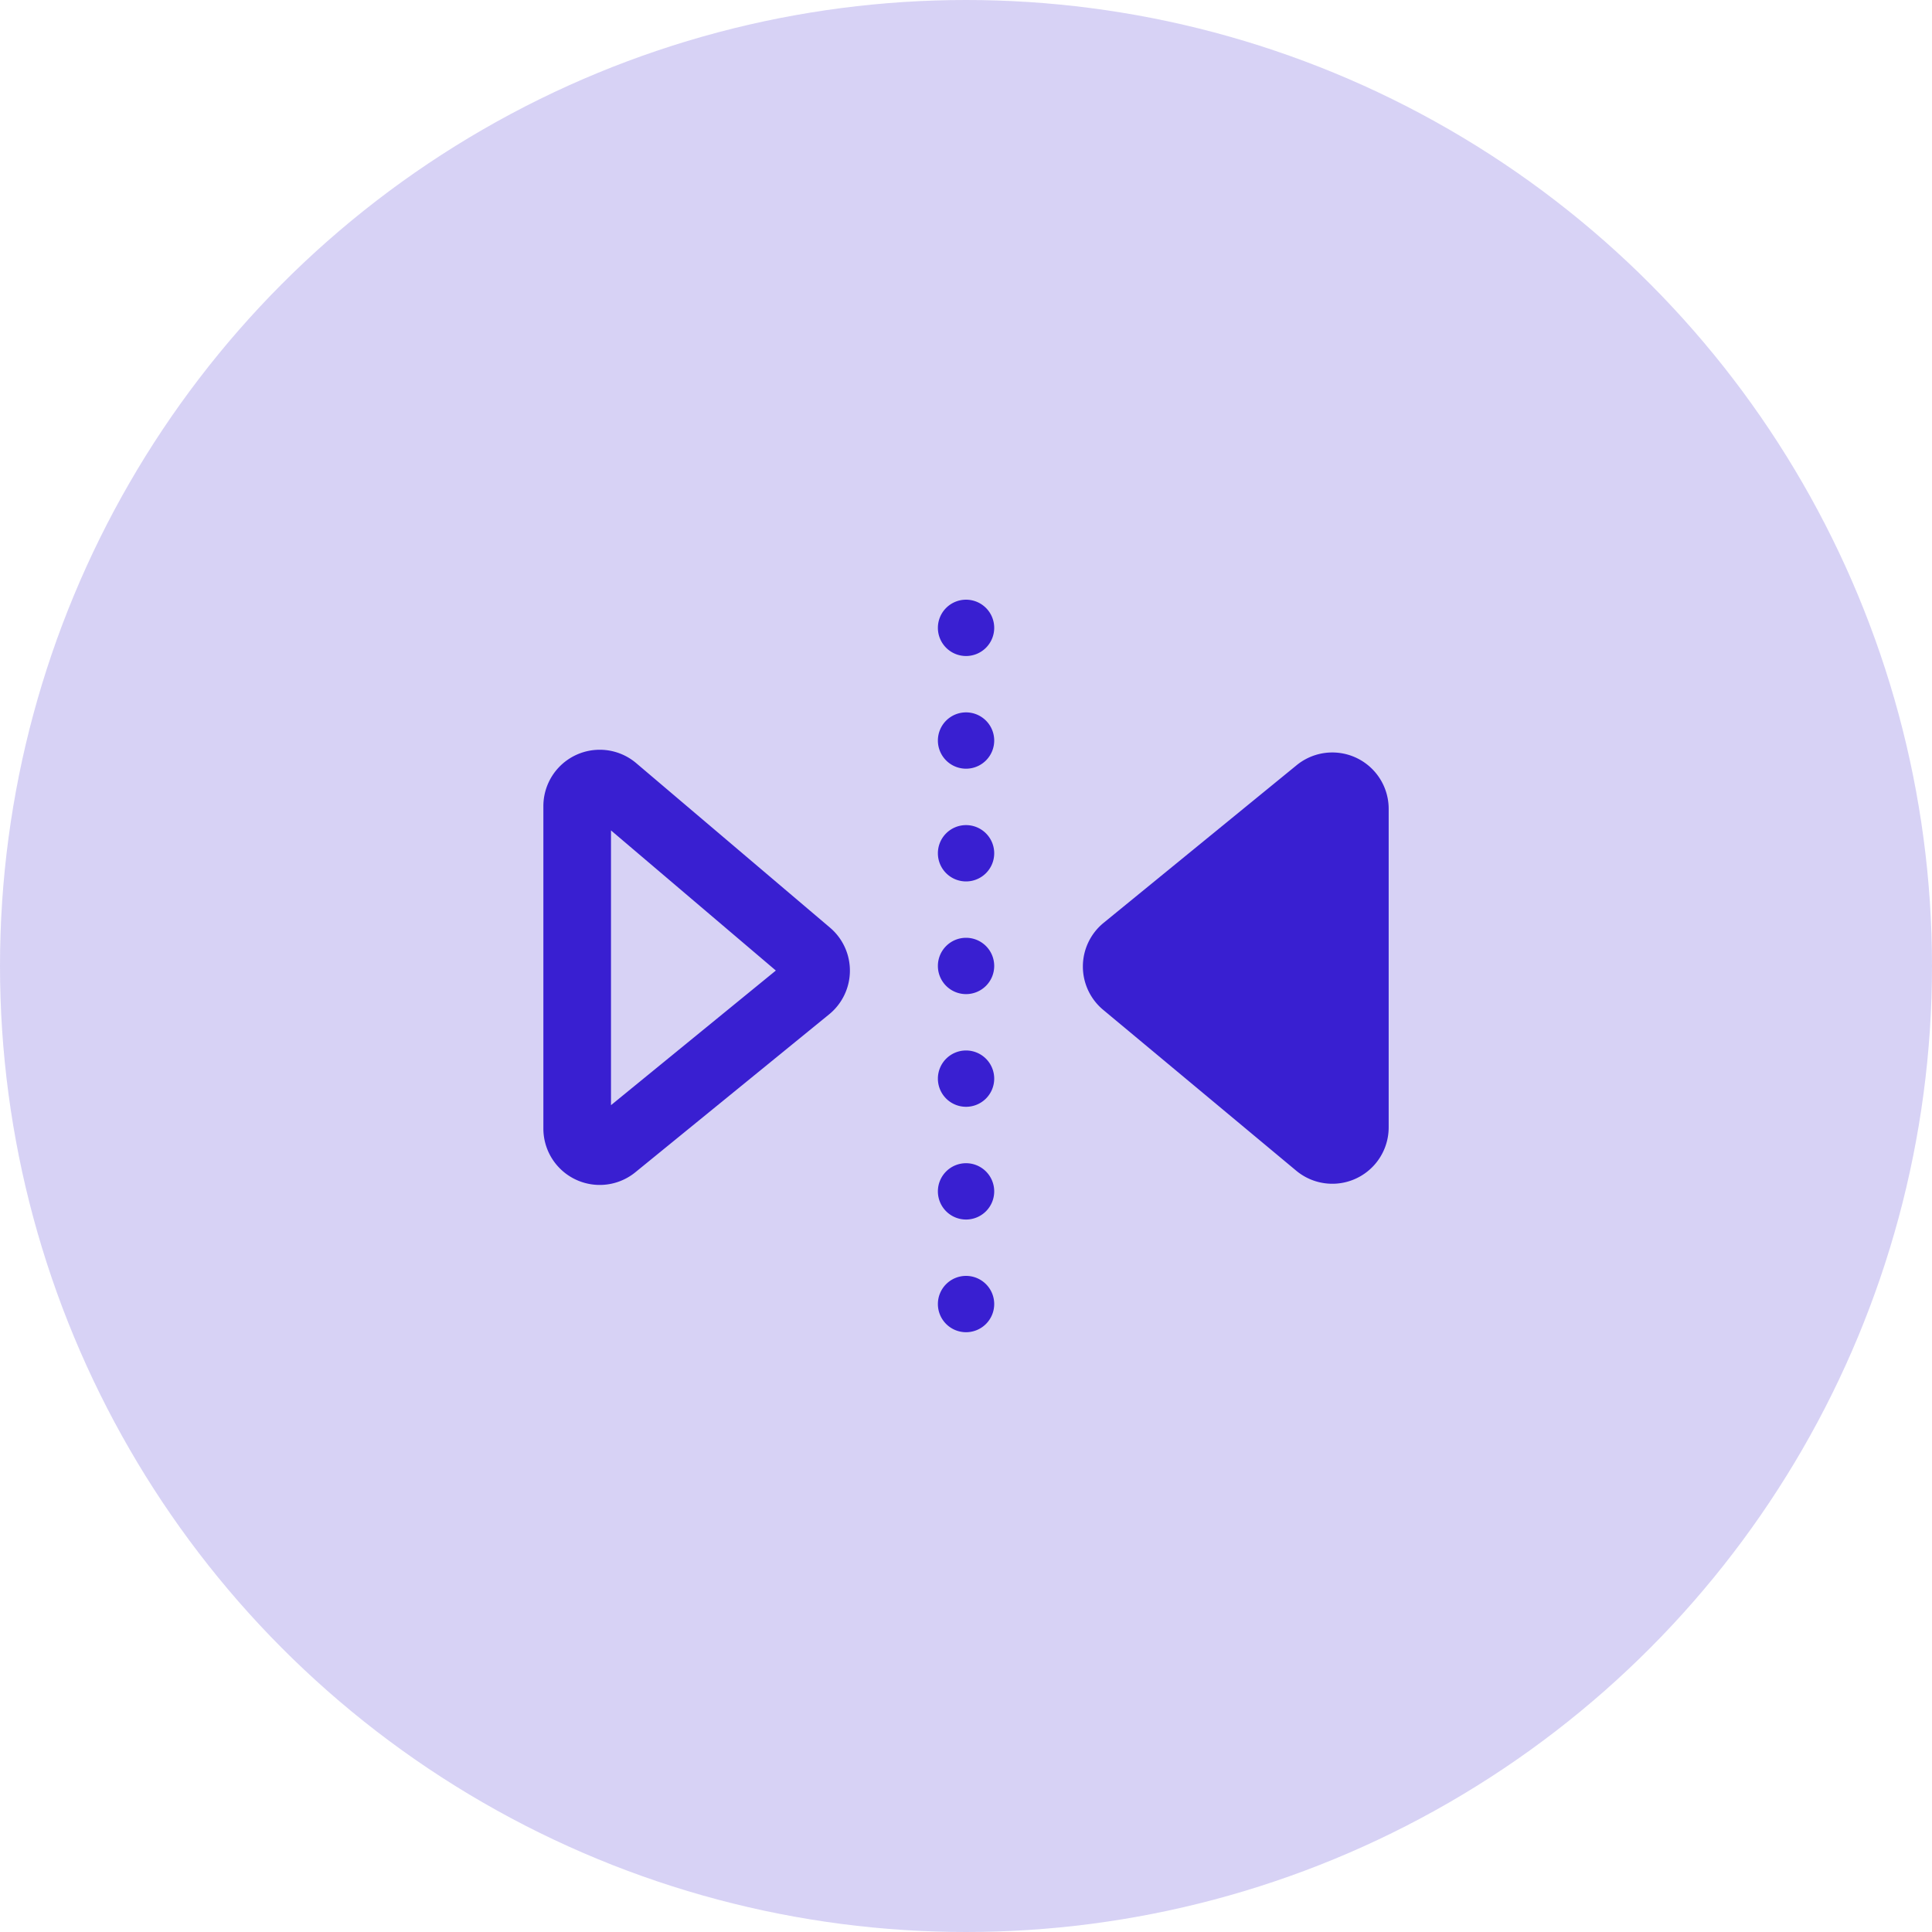 <svg xmlns="http://www.w3.org/2000/svg" width="40" height="40" viewBox="0 0 40 40">
  <g id="Group_81369" data-name="Group 81369" transform="translate(-878 -6011)">
    <circle id="Ellipse_6967" data-name="Ellipse 6967" cx="20" cy="20" r="20" transform="translate(878 6011)" fill="#391fd1" opacity="0.2"/>
    <g id="Group_77167" data-name="Group 77167" transform="translate(-53.25 5887.916)">
      <g id="Group_77168" data-name="Group 77168" transform="translate(942.5 135.5)">
        <path id="Path_62610" data-name="Path 62610" d="M8.167,2.583a.583.583,0,1,0-.583.583A.583.583,0,0,0,8.167,2.583Z" transform="translate(1.167 0.333)" fill="#391fd1"/>
        <path id="Path_62611" data-name="Path 62611" d="M8.167.583a.583.583,0,1,0-.583.583A.583.583,0,0,0,8.167.583Z" transform="translate(1.167)" fill="#391fd1"/>
        <path id="Path_62612" data-name="Path 62612" d="M8.167,4.583a.583.583,0,1,0-.583.583A.583.583,0,0,0,8.167,4.583Z" transform="translate(1.167 0.667)" fill="#391fd1"/>
        <path id="Path_62613" data-name="Path 62613" d="M8.167,6.583a.583.583,0,1,0-.583.583A.583.583,0,0,0,8.167,6.583Z" transform="translate(1.167 1)" fill="#391fd1"/>
        <path id="Path_62614" data-name="Path 62614" d="M8.167,8.583a.583.583,0,1,0-.583.583A.583.583,0,0,0,8.167,8.583Z" transform="translate(1.167 1.333)" fill="#391fd1"/>
        <path id="Path_62615" data-name="Path 62615" d="M8.167,10.583a.583.583,0,1,0-.583.583A.583.583,0,0,0,8.167,10.583Z" transform="translate(1.167 1.667)" fill="#391fd1"/>
        <path id="Path_62616" data-name="Path 62616" d="M8.167,12.583a.583.583,0,1,0-.583.583A.583.583,0,0,0,8.167,12.583Z" transform="translate(1.167 2)" fill="#391fd1"/>
        <path id="Path_62617" data-name="Path 62617" d="M.42,8.038l4,3.333a1.167,1.167,0,0,0,1.914-.9v-6.6a1.167,1.167,0,0,0-1.9-.9l-4,3.267A1.167,1.167,0,0,0,.42,8.038Z" transform="translate(11.167 0.451)" fill="#391fd1"/>
        <path id="Path_62618" data-name="Path 62618" d="M15.478,8.142A1.167,1.167,0,0,0,15.5,6.35L11.484,2.941a1.167,1.167,0,0,0-1.922.889v6.685a1.167,1.167,0,0,0,1.9.9ZM10.962,4.334v5.688l3.413-2.787Z" transform="translate(-9.562 0.443)" fill="#391fd1" fill-rule="evenodd"/>
      </g>
    </g>
  </g>
</svg>
